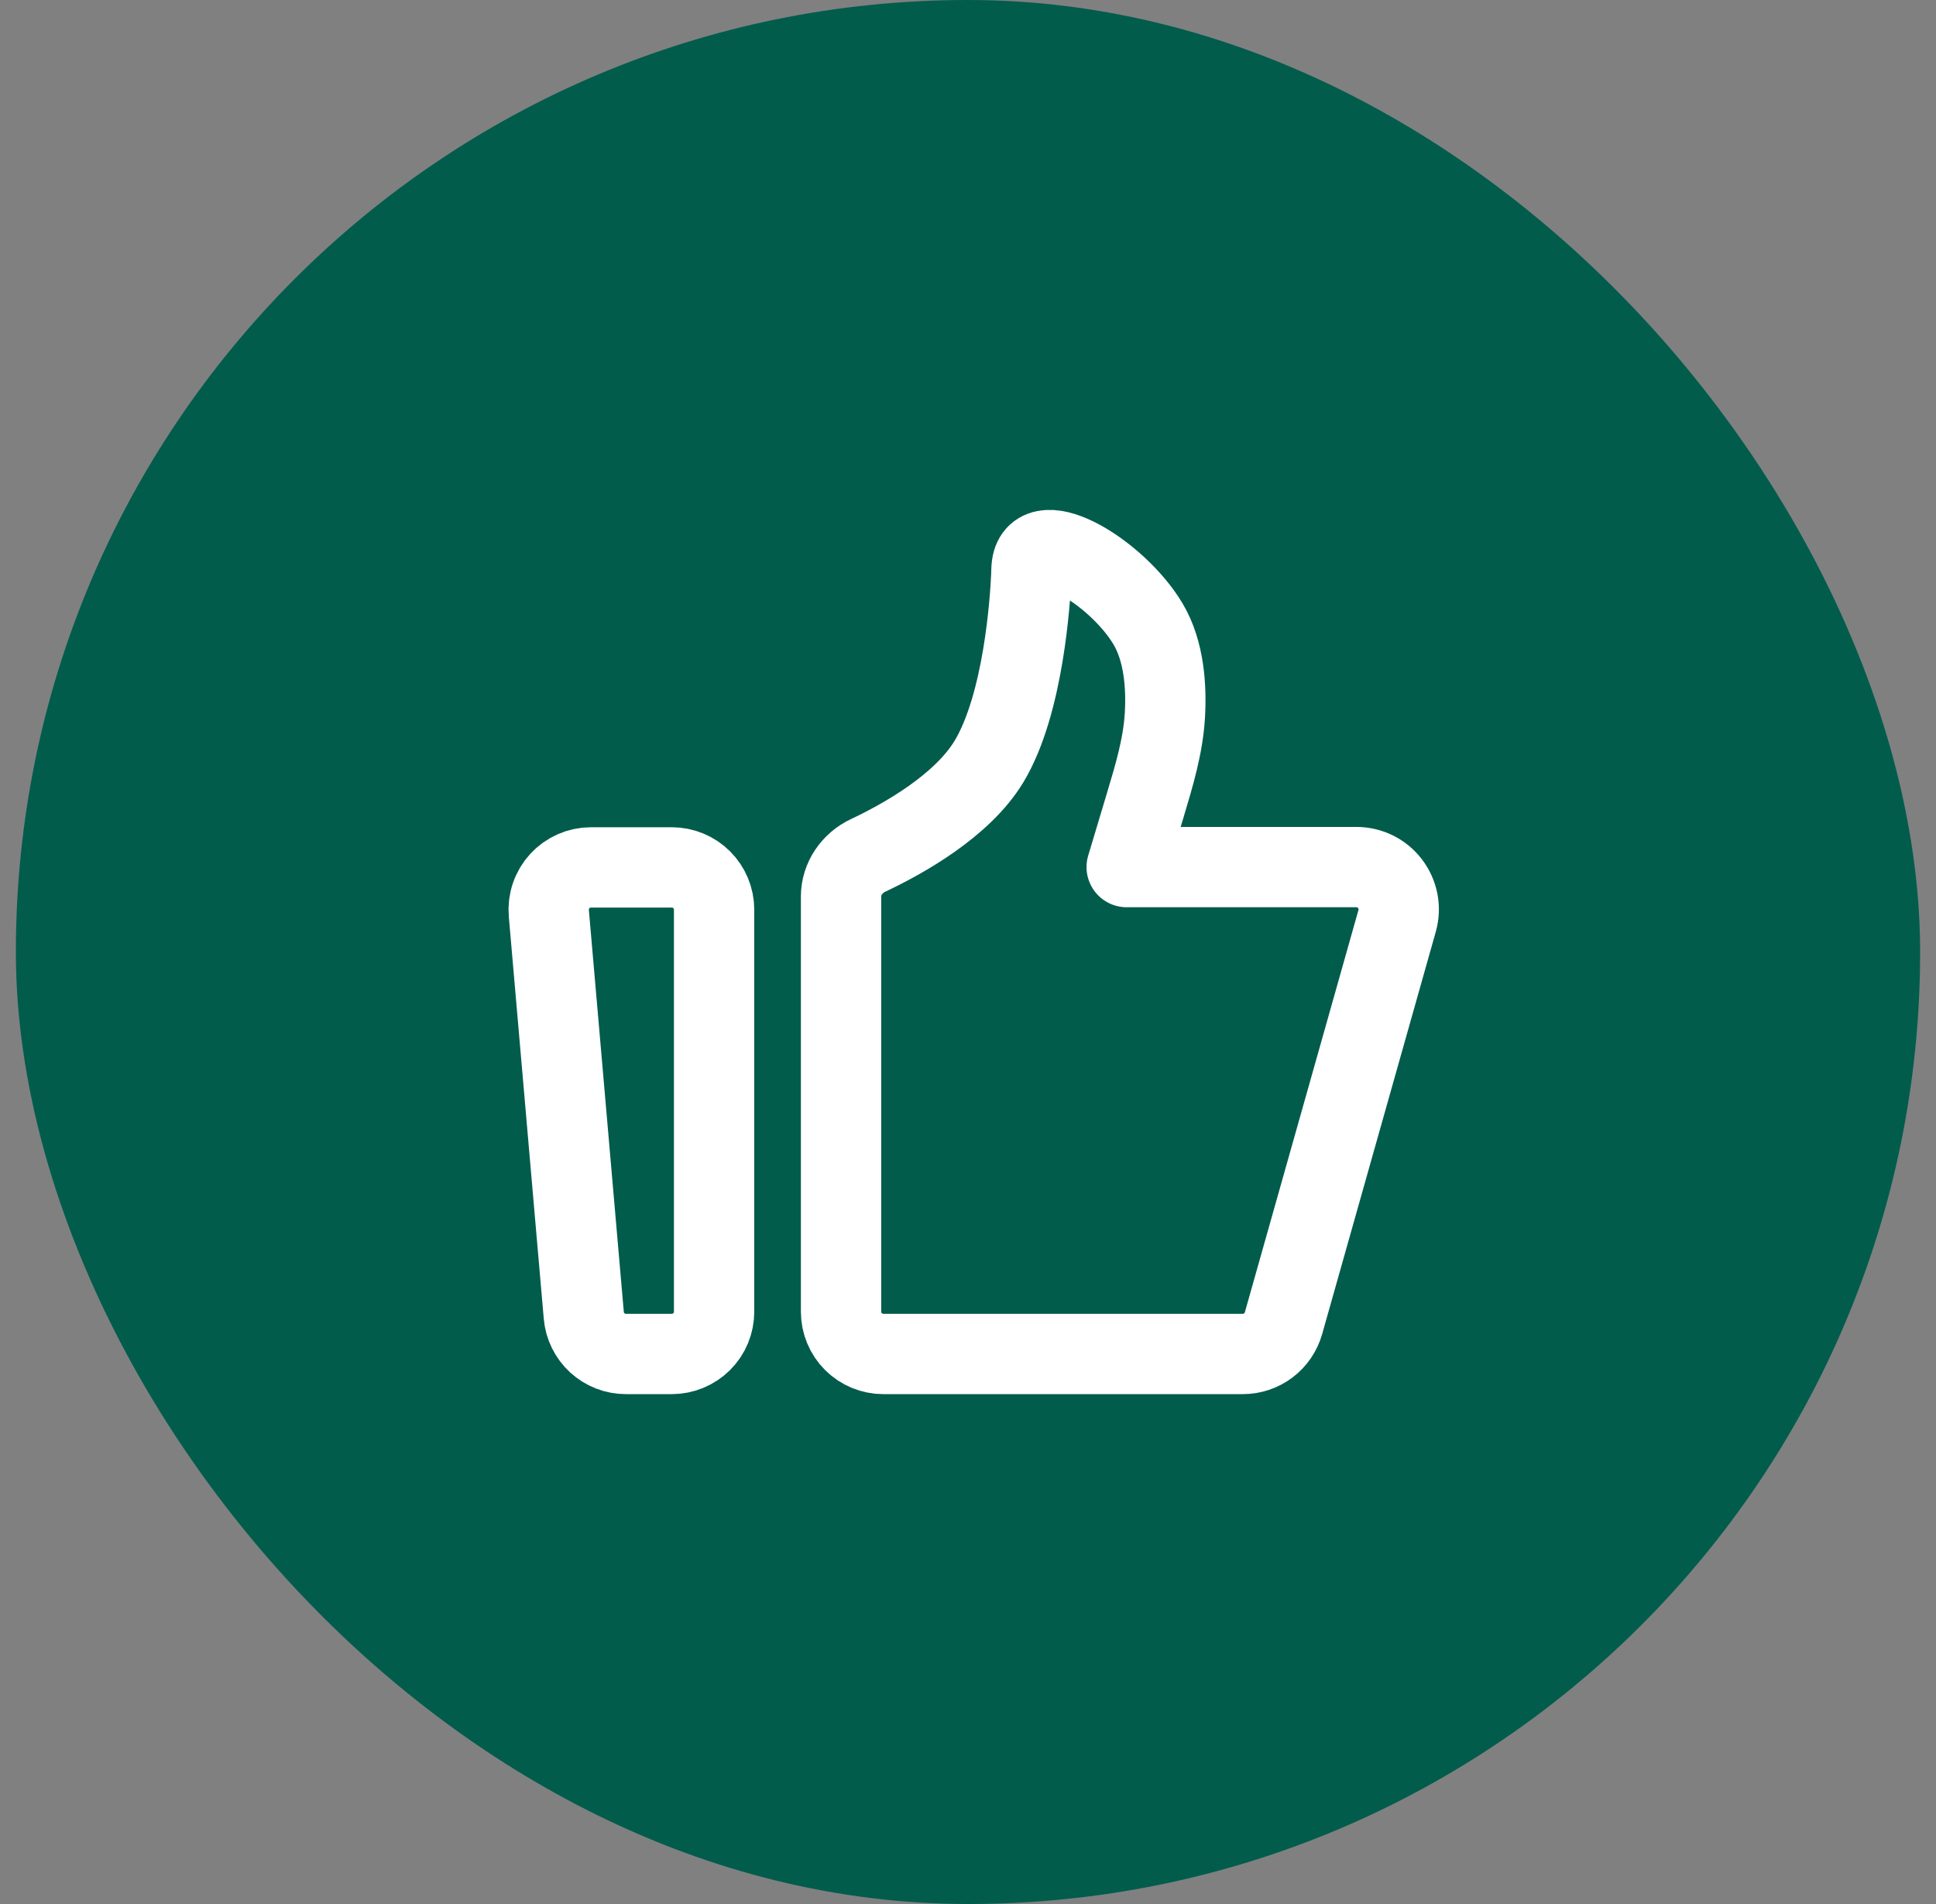 <svg xmlns="http://www.w3.org/2000/svg" width="61" height="60" viewBox="0 0 61 60" fill="none"><rect x="0" y="0" width="61" height="60" fill="#808080" stroke="none"/><rect x="0.5" width="60" height="60" rx="30" fill="#015C4C"></rect><path d="M17.293 28.783C17.277 28.599 17.299 28.413 17.359 28.238C17.418 28.063 17.513 27.902 17.638 27.766C17.763 27.63 17.915 27.521 18.084 27.447C18.253 27.372 18.436 27.334 18.621 27.334H21.167C21.52 27.334 21.859 27.474 22.11 27.724C22.36 27.975 22.5 28.314 22.5 28.667V41.334C22.5 41.688 22.36 42.027 22.11 42.277C21.859 42.527 21.52 42.667 21.167 42.667H19.723C19.389 42.667 19.067 42.542 18.821 42.317C18.575 42.091 18.423 41.782 18.394 41.449L17.293 28.783ZM26.5 28.251C26.5 27.693 26.847 27.195 27.35 26.957C28.449 26.439 30.322 25.397 31.167 23.988C32.255 22.172 32.461 18.891 32.494 18.14C32.499 18.035 32.496 17.929 32.51 17.825C32.691 16.523 35.203 18.044 36.167 19.652C36.69 20.524 36.757 21.67 36.702 22.565C36.643 23.523 36.362 24.447 36.087 25.366L35.5 27.324H42.738C42.944 27.324 43.147 27.372 43.332 27.463C43.516 27.555 43.677 27.688 43.801 27.853C43.925 28.017 44.01 28.208 44.048 28.41C44.087 28.613 44.077 28.821 44.021 29.019L40.441 41.697C40.362 41.976 40.194 42.222 39.962 42.398C39.731 42.573 39.448 42.667 39.157 42.667H27.833C27.48 42.667 27.141 42.527 26.89 42.277C26.64 42.027 26.5 41.688 26.5 41.334V28.251Z" stroke="white" stroke-width="2.531" stroke-linecap="round" stroke-linejoin="round"></path></svg>